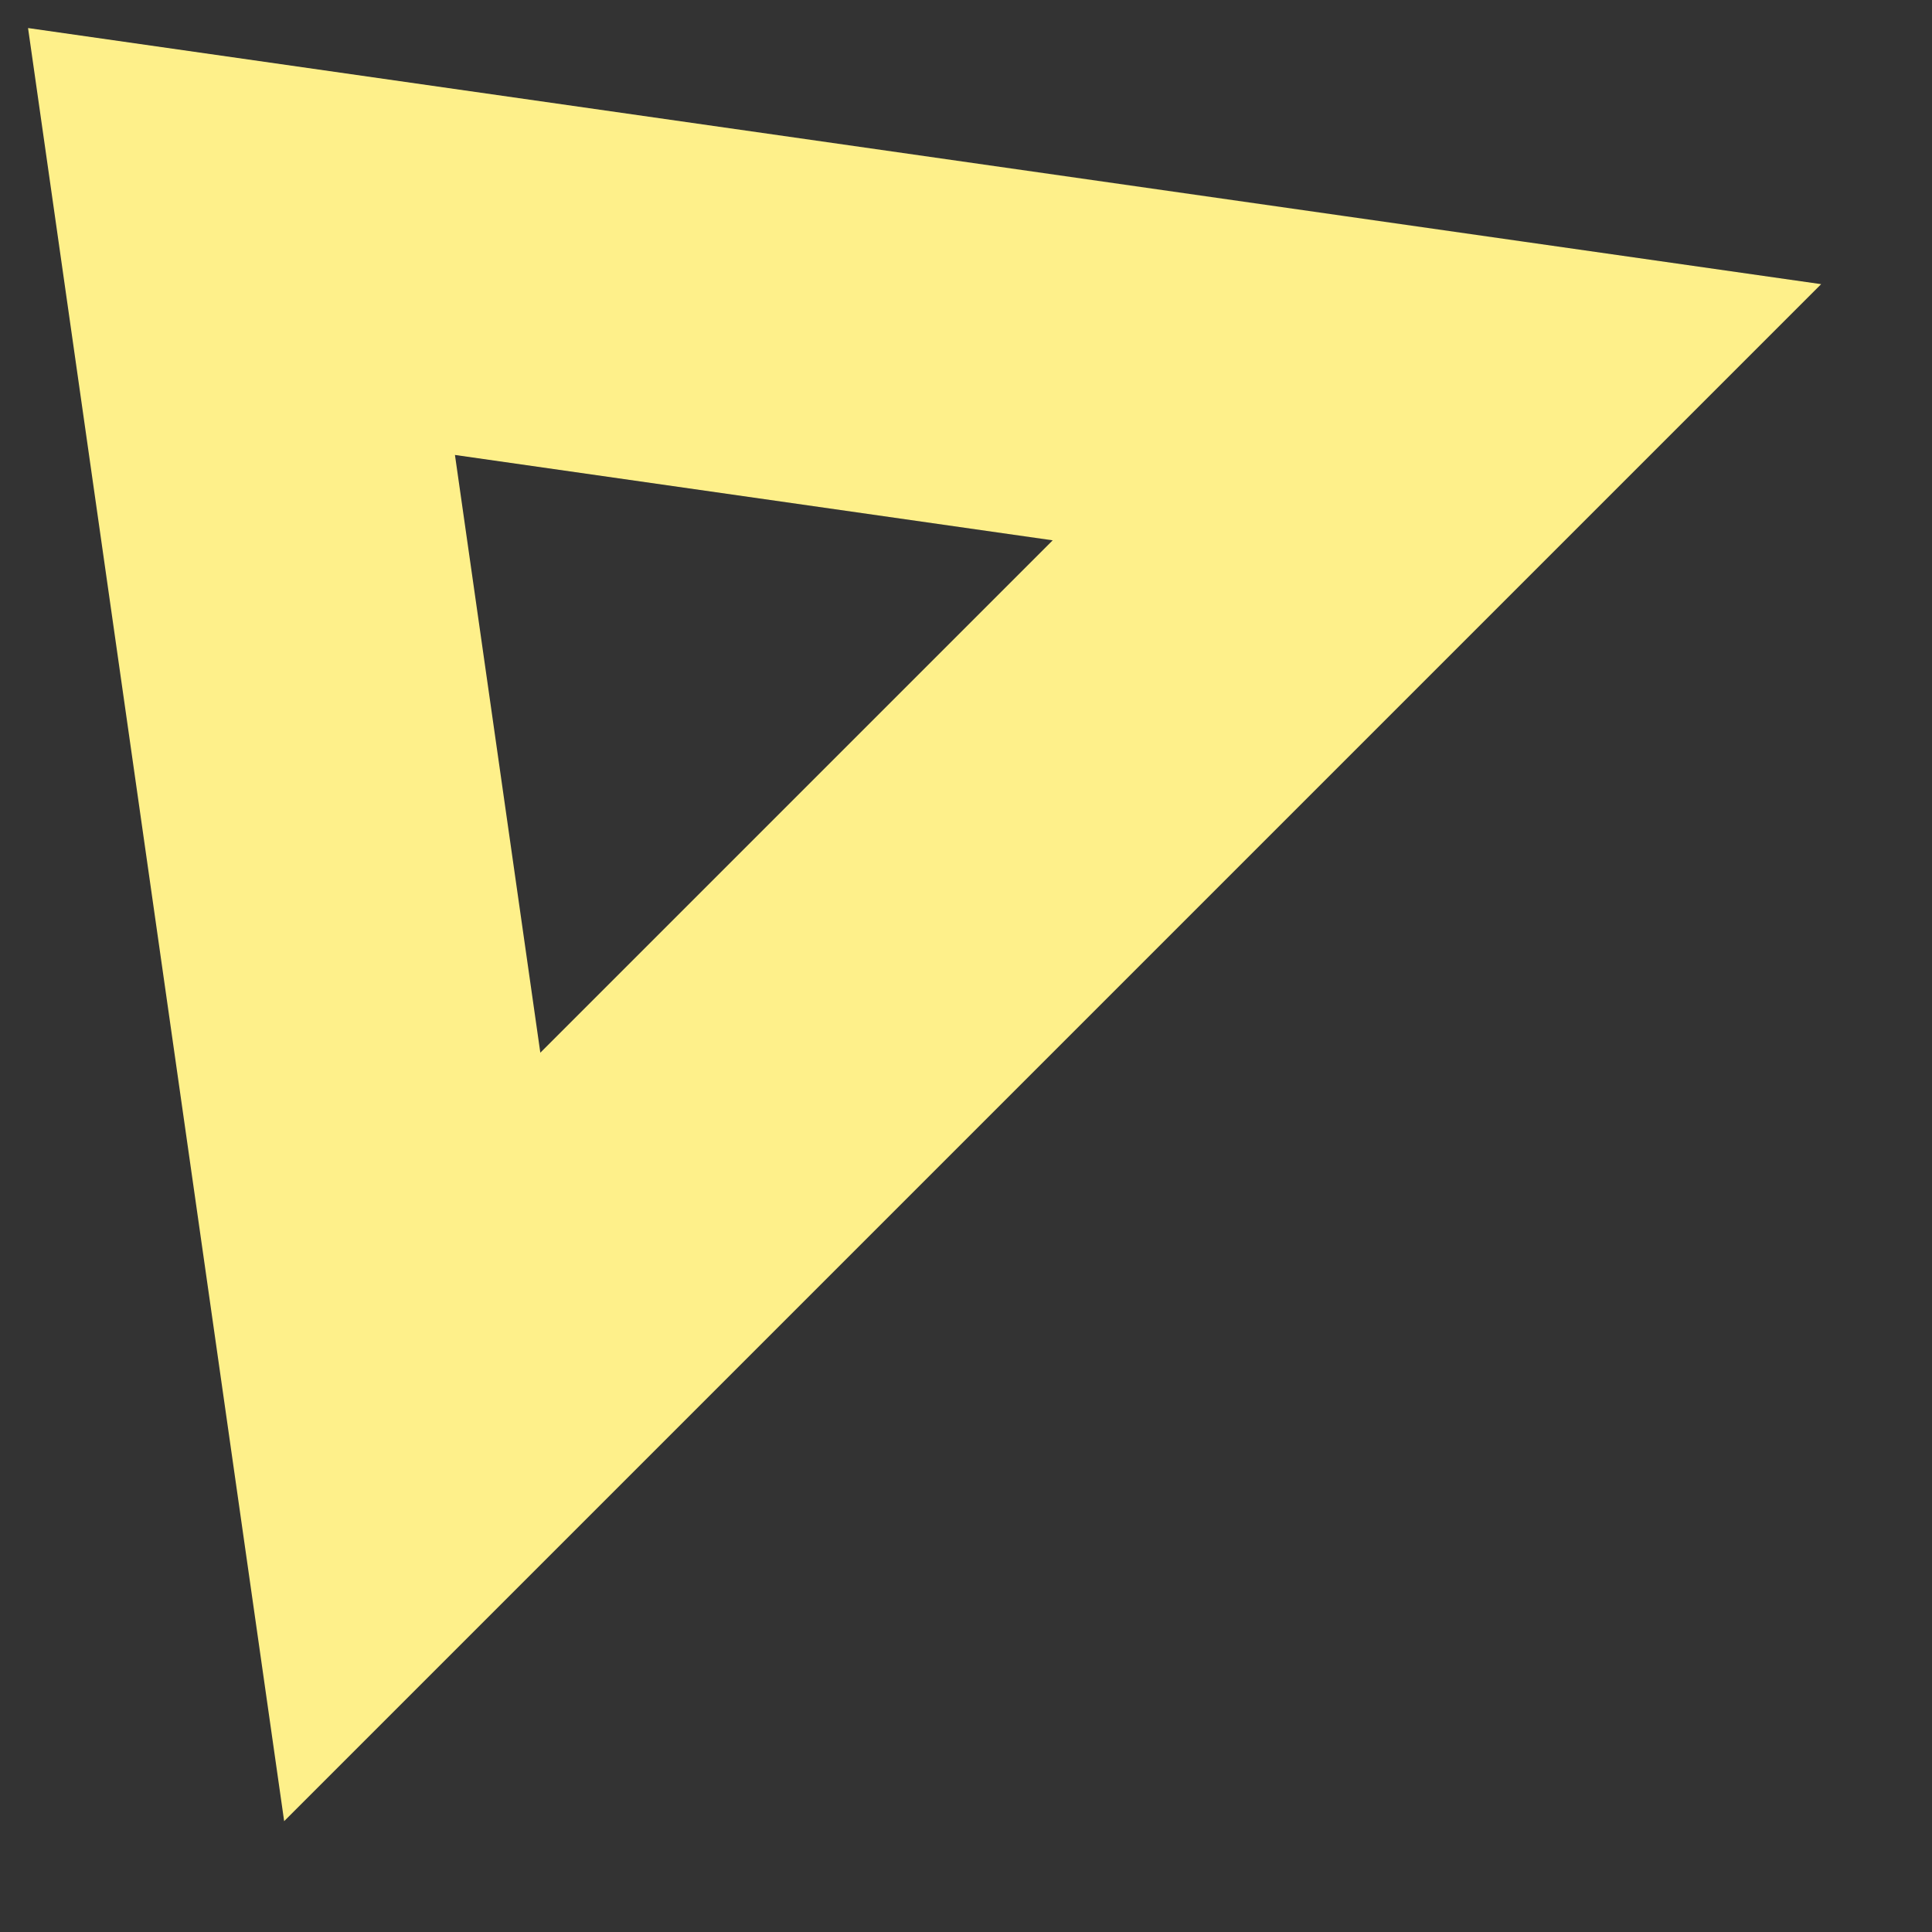 <?xml version="1.0" encoding="utf-8"?>
<svg xmlns="http://www.w3.org/2000/svg" fill="none" height="100%" overflow="visible" preserveAspectRatio="none" style="display: block;" viewBox="0 0 8 8" width="100%">
<rect x="0" y="0" width="8" height="8" fill="#333333" stroke="none"/>
<path d="M1.707 5.95L1 1L5.95 1.707L1.707 5.95Z" id="Vector" stroke="#FEF08A" stroke-linecap="round" stroke-width="1.5"/>
</svg>
